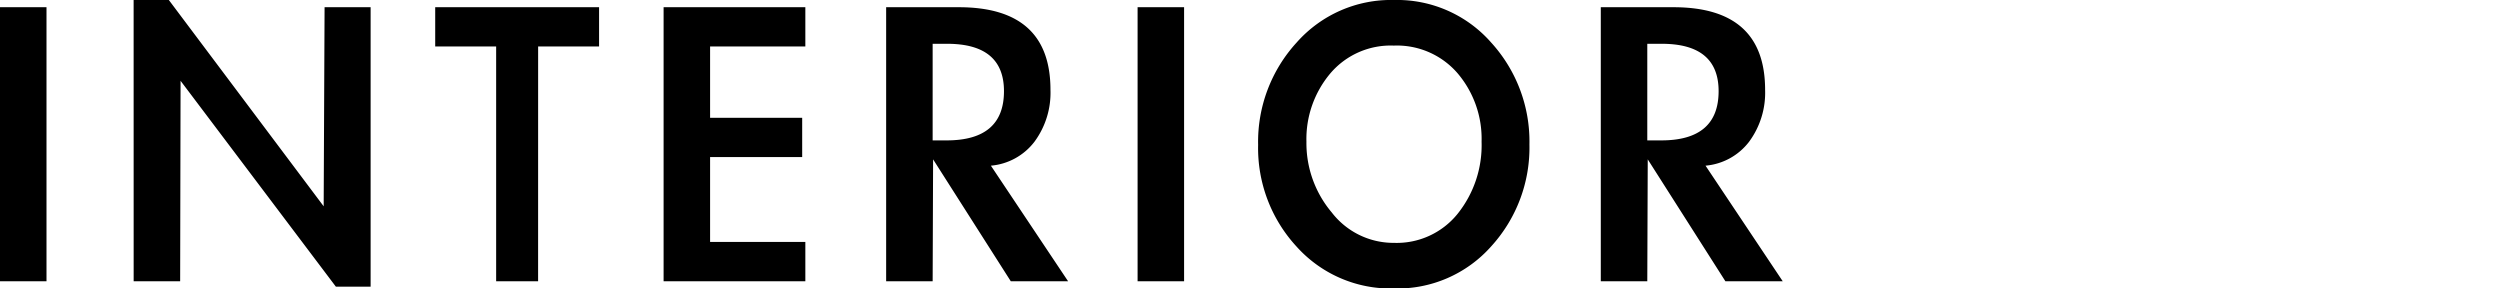 <svg xmlns="http://www.w3.org/2000/svg" width="387.66" height="44.73" viewBox="0 0 387.66 44.73">
  <g id="グループ_17068" data-name="グループ 17068" transform="translate(-156 -2319)">
    <path id="パス_12819" data-name="パス 12819" d="M-129.325,0h-7.21V-42.49h7.21Zm13.51-43.61h5.46l24.01,31.99.14-30.87h7.14V.84h-5.39l-24.08-31.92L-108.6,0h-7.21ZM-53.095,0H-59.6V-36.4h-9.45v-6.09h25.41v6.09h-9.45Zm26.67-36.4v11.06h14.28v6.09h-14.28V-6.09h14.77V0h-21.98V-42.49h21.98v6.09ZM29.085,0H20.2L8.155-18.9,8.085,0H.875V-42.49h11.27q14.21,0,14.21,12.81a12.784,12.784,0,0,1-2.485,8.05,9.536,9.536,0,0,1-6.755,3.71Zm-21-21.84h2.17q8.89,0,8.89-7.63,0-7.35-8.82-7.35H8.085ZM47.075,0h-7.21V-42.49h7.21Zm11.48-21.14A22.781,22.781,0,0,1,64.54-37.03a19.52,19.52,0,0,1,15.085-6.58,19.413,19.413,0,0,1,15.05,6.58,22.767,22.767,0,0,1,5.95,15.82A22.717,22.717,0,0,1,94.71-5.425,19.431,19.431,0,0,1,79.625,1.12,19.587,19.587,0,0,1,64.5-5.39,22.515,22.515,0,0,1,58.555-21.14Zm7.49-.49a16.649,16.649,0,0,0,3.92,10.955,12.089,12.089,0,0,0,9.66,4.725,12.131,12.131,0,0,0,9.87-4.515,17.006,17.006,0,0,0,3.71-11.165,15.677,15.677,0,0,0-3.71-10.605,12.419,12.419,0,0,0-9.9-4.305,12.271,12.271,0,0,0-9.87,4.34A15.8,15.8,0,0,0,66.045-21.63ZM139.9,0h-8.89l-12.04-18.9L118.9,0h-7.21V-42.49h11.27q14.21,0,14.21,12.81a12.784,12.784,0,0,1-2.485,8.05,9.536,9.536,0,0,1-6.755,3.71Zm-21-21.84h2.17q8.89,0,8.89-7.63,0-7.35-8.82-7.35H118.9Z" transform="translate(292.535 2362.61)"/>
    <rect id="長方形_8778" data-name="長方形 8778" width="387.66" height="44.73" transform="translate(156 2319)" fill="none"/>
  </g>
</svg>
